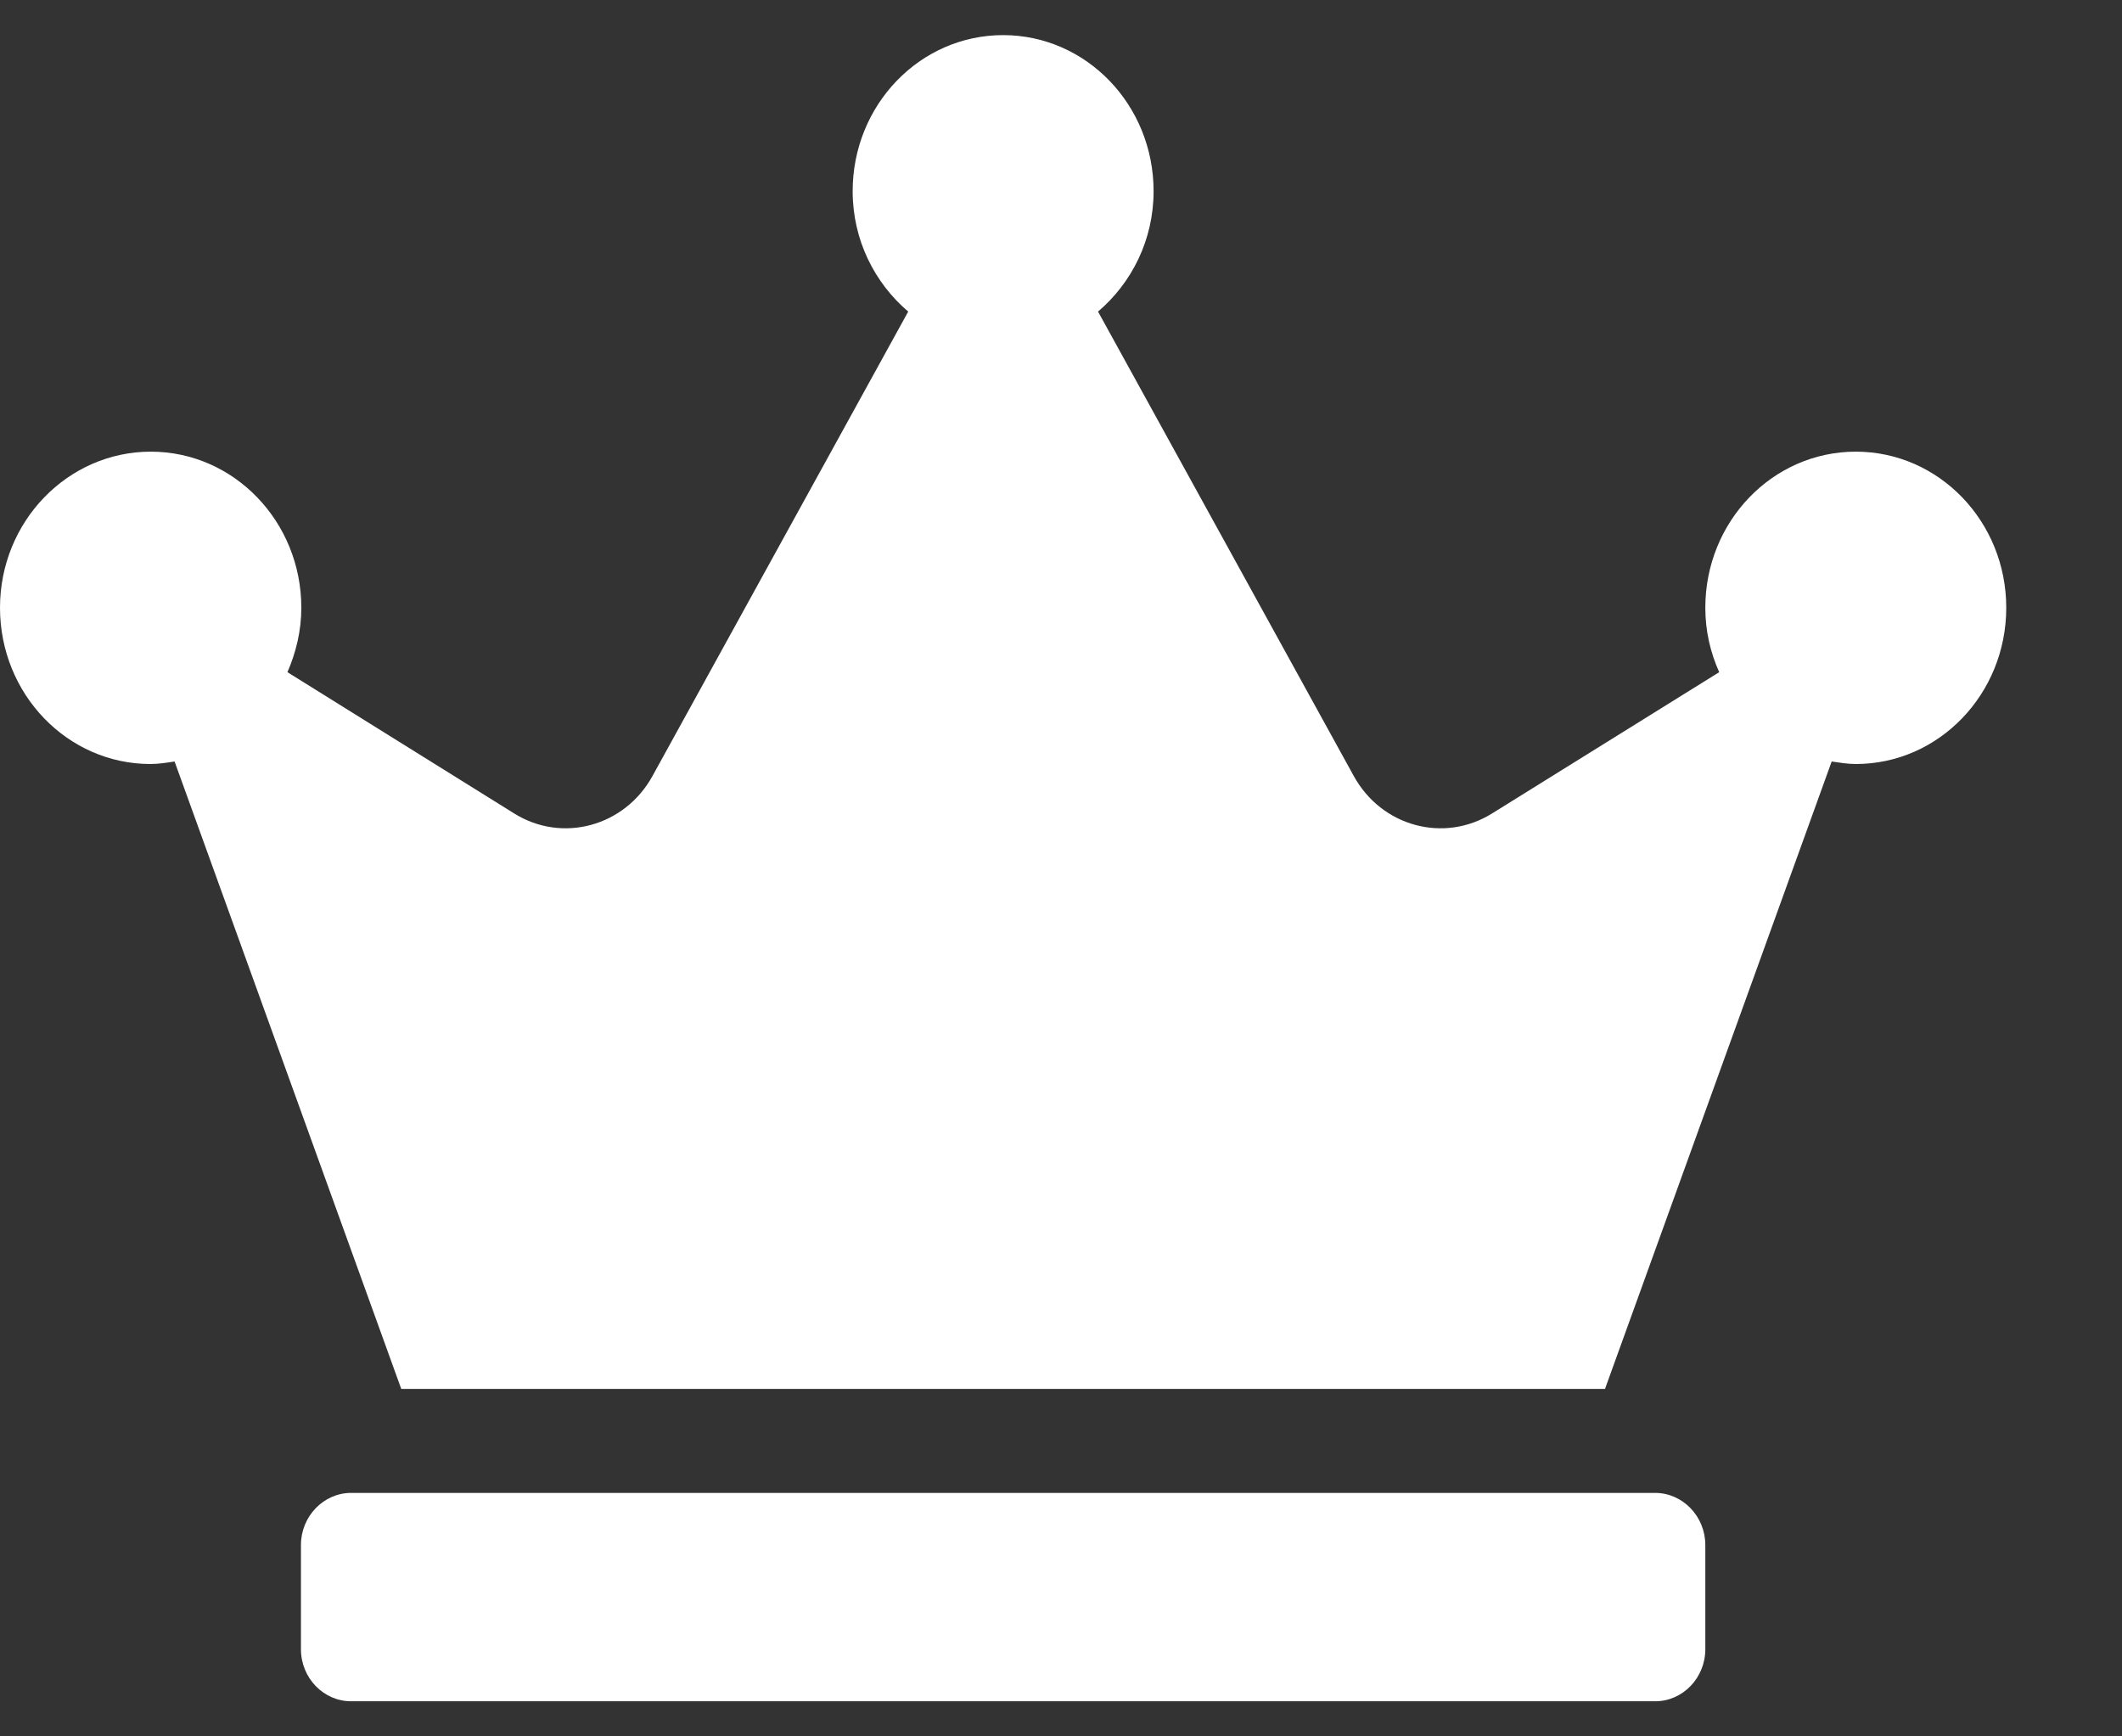 <svg width="11" height="9" viewBox="0 0 11 9" fill="none" xmlns="http://www.w3.org/2000/svg">
<rect x="0" y="0" width="11" height="9" fill="#333333" stroke="none"/>
<path d="M8.58 7.738H1.82C1.677 7.738 1.56 7.86 1.56 8.008V8.548C1.56 8.697 1.677 8.818 1.82 8.818H8.58C8.723 8.818 8.84 8.697 8.84 8.548V8.008C8.84 7.86 8.723 7.738 8.58 7.738ZM9.62 2.341C9.189 2.341 8.84 2.703 8.84 3.15C8.84 3.27 8.866 3.381 8.912 3.484L7.735 4.216C7.485 4.372 7.161 4.284 7.017 4.021L5.692 1.615C5.866 1.467 5.98 1.244 5.98 0.991C5.98 0.544 5.631 0.182 5.2 0.182C4.769 0.182 4.42 0.544 4.42 0.991C4.42 1.244 4.534 1.467 4.708 1.615L3.383 4.021C3.239 4.284 2.914 4.372 2.665 4.216L1.49 3.484C1.534 3.383 1.562 3.27 1.562 3.15C1.562 2.703 1.212 2.341 0.782 2.341C0.351 2.341 0 2.703 0 3.15C0 3.597 0.349 3.96 0.78 3.96C0.822 3.96 0.865 3.953 0.905 3.947L2.08 7.199H8.32L9.495 3.947C9.536 3.953 9.578 3.96 9.62 3.96C10.051 3.96 10.4 3.597 10.4 3.15C10.4 2.703 10.051 2.341 9.62 2.341Z" fill="white"/>
</svg>
